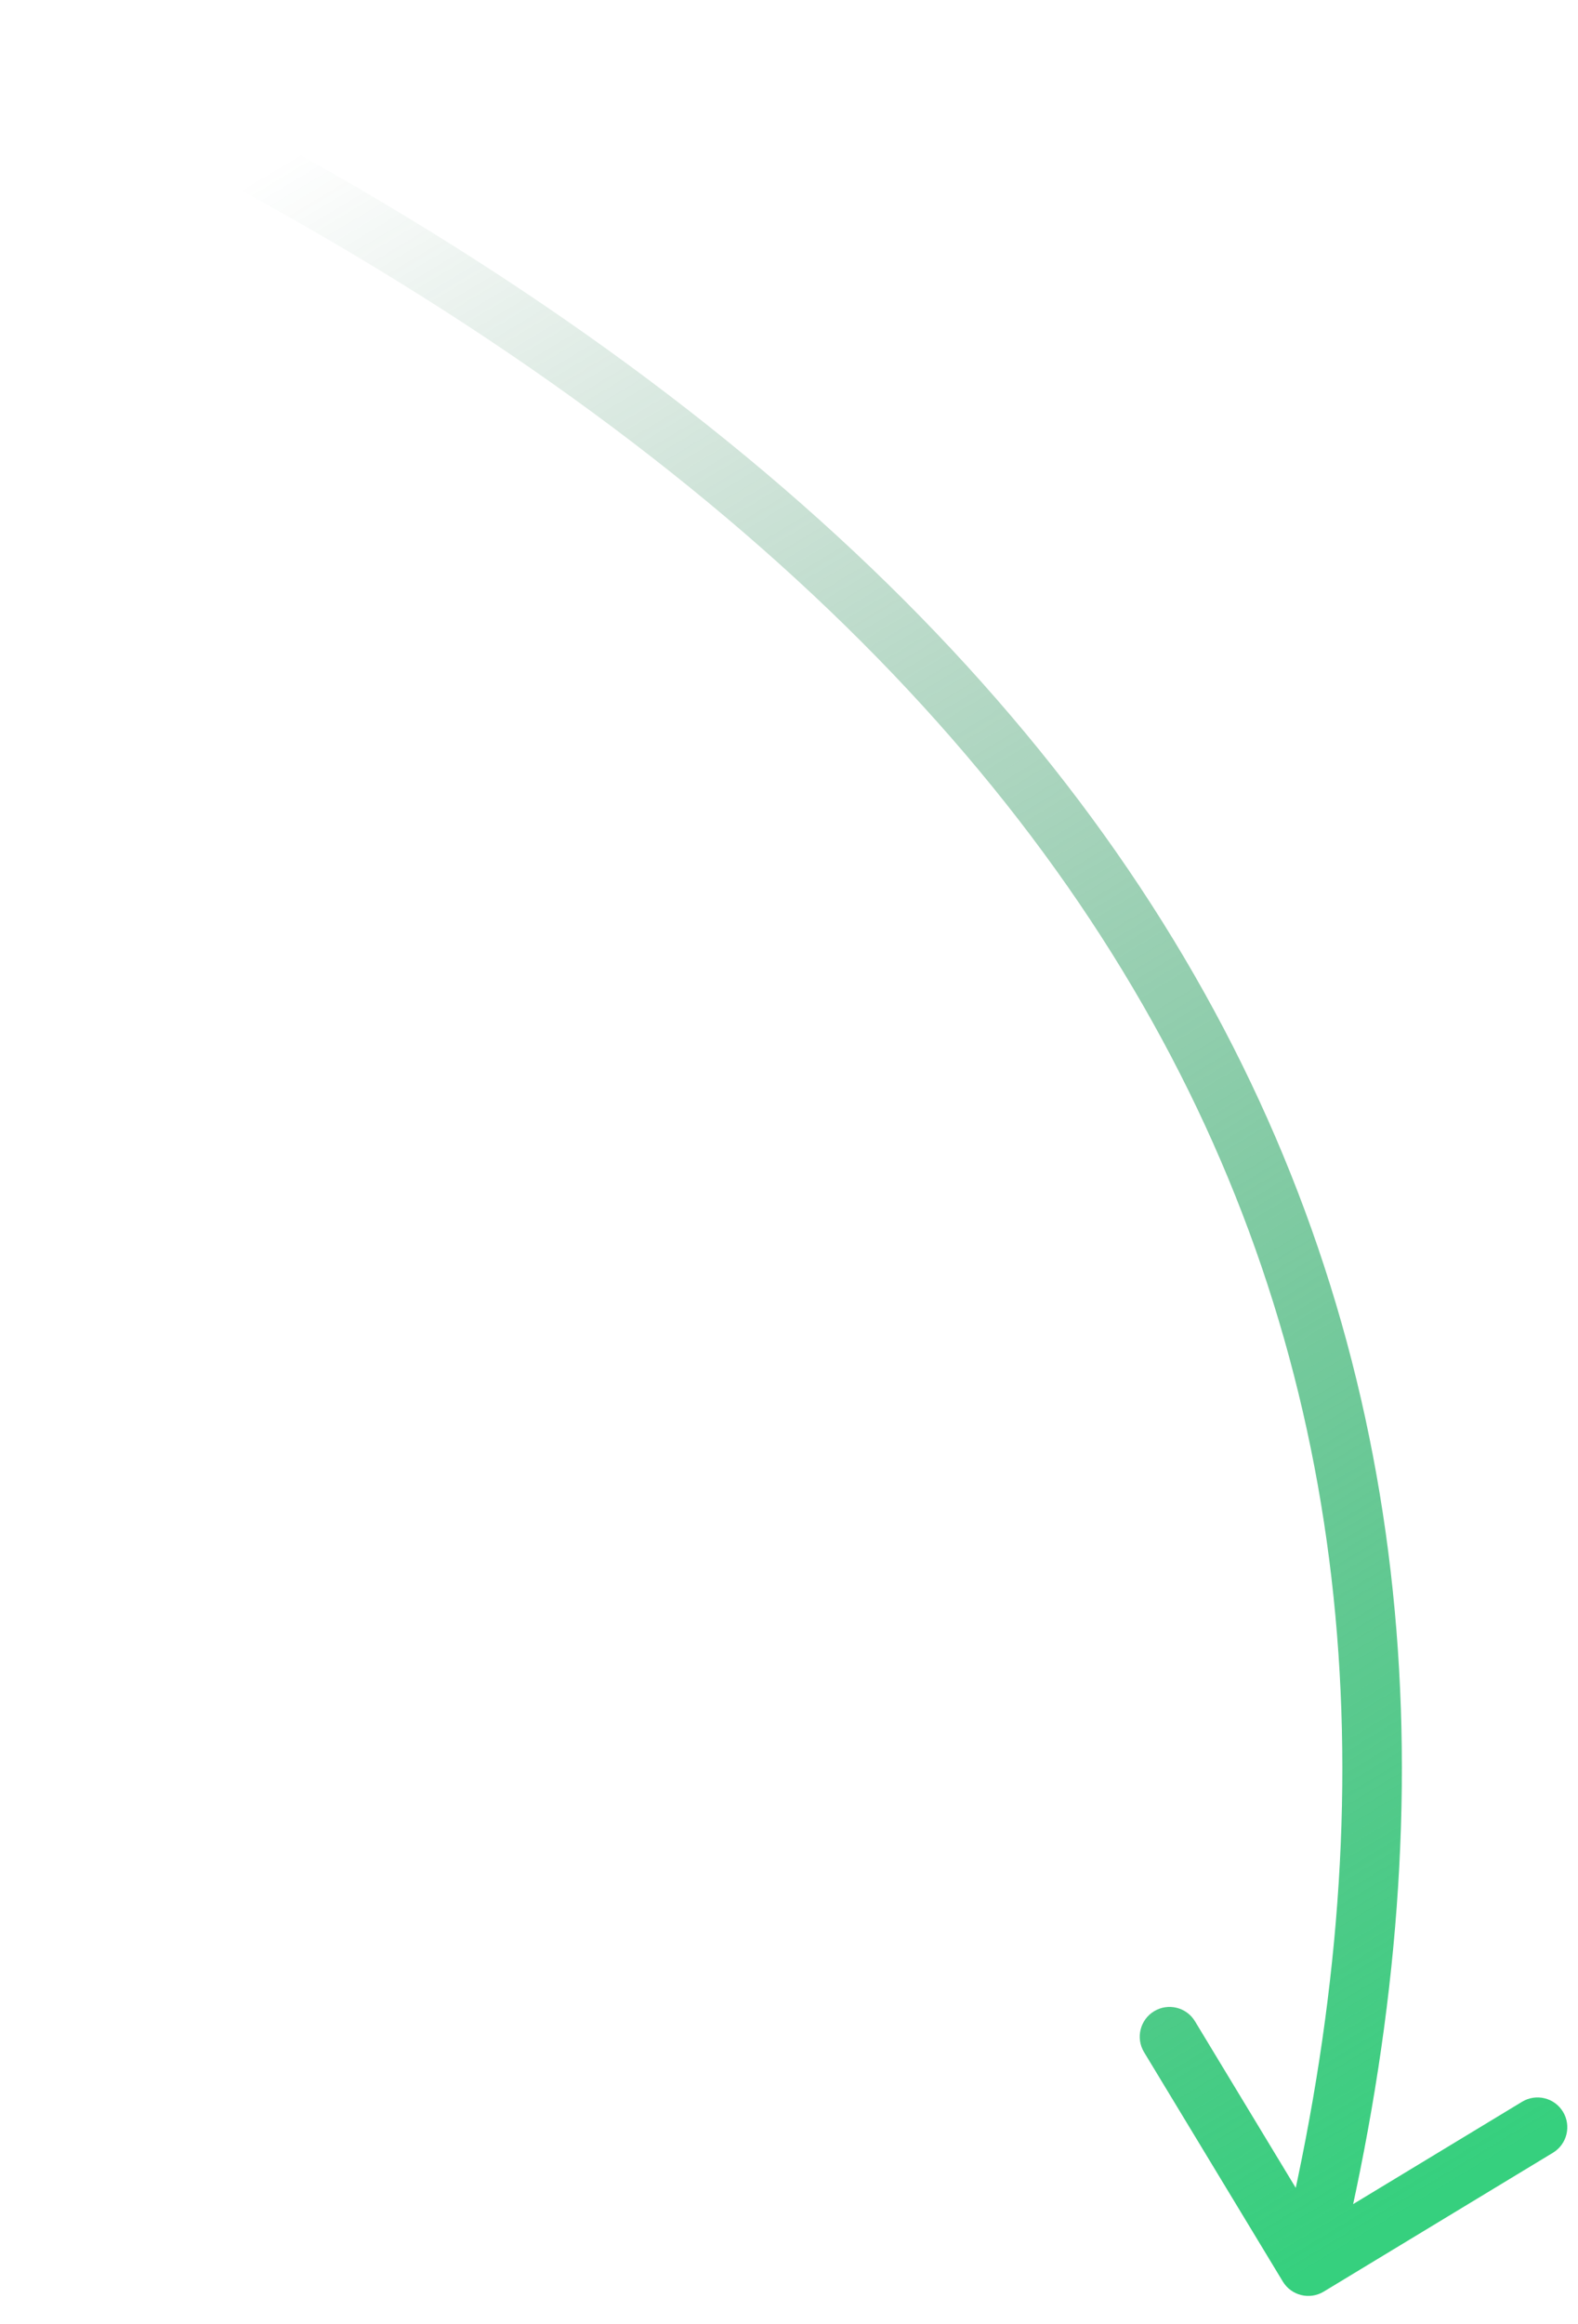 <?xml version="1.0" encoding="UTF-8"?> <svg xmlns="http://www.w3.org/2000/svg" width="53" height="78" viewBox="0 0 53 78" fill="none"> <path d="M1.424 0.77C0.924 0.535 0.329 0.751 0.095 1.251C-0.14 1.751 0.075 2.346 0.576 2.581L1.424 0.77ZM43.086 76.57C43.373 77.043 43.987 77.194 44.46 76.908L52.159 72.247C52.631 71.961 52.782 71.346 52.496 70.873C52.21 70.401 51.595 70.25 51.123 70.536L44.279 74.679L40.136 67.836C39.85 67.363 39.235 67.212 38.763 67.498C38.29 67.784 38.139 68.399 38.425 68.872L43.086 76.57ZM0.576 2.581C20.523 11.932 32.85 23.104 39.33 35.447C45.804 47.777 46.512 61.405 42.971 75.814L44.913 76.291C48.541 61.527 47.853 47.377 41.101 34.517C34.355 21.67 21.627 10.24 1.424 0.77L0.576 2.581Z" fill="url(#paint0_linear_601_170)"></path> <defs> <linearGradient id="paint0_linear_601_170" x1="11.059" y1="4.472" x2="51.455" y2="71.715" gradientUnits="userSpaceOnUse"> <stop stop-color="#1C6A40" stop-opacity="0"></stop> <stop offset="1" stop-color="#36D07E"></stop> </linearGradient> </defs> </svg> 